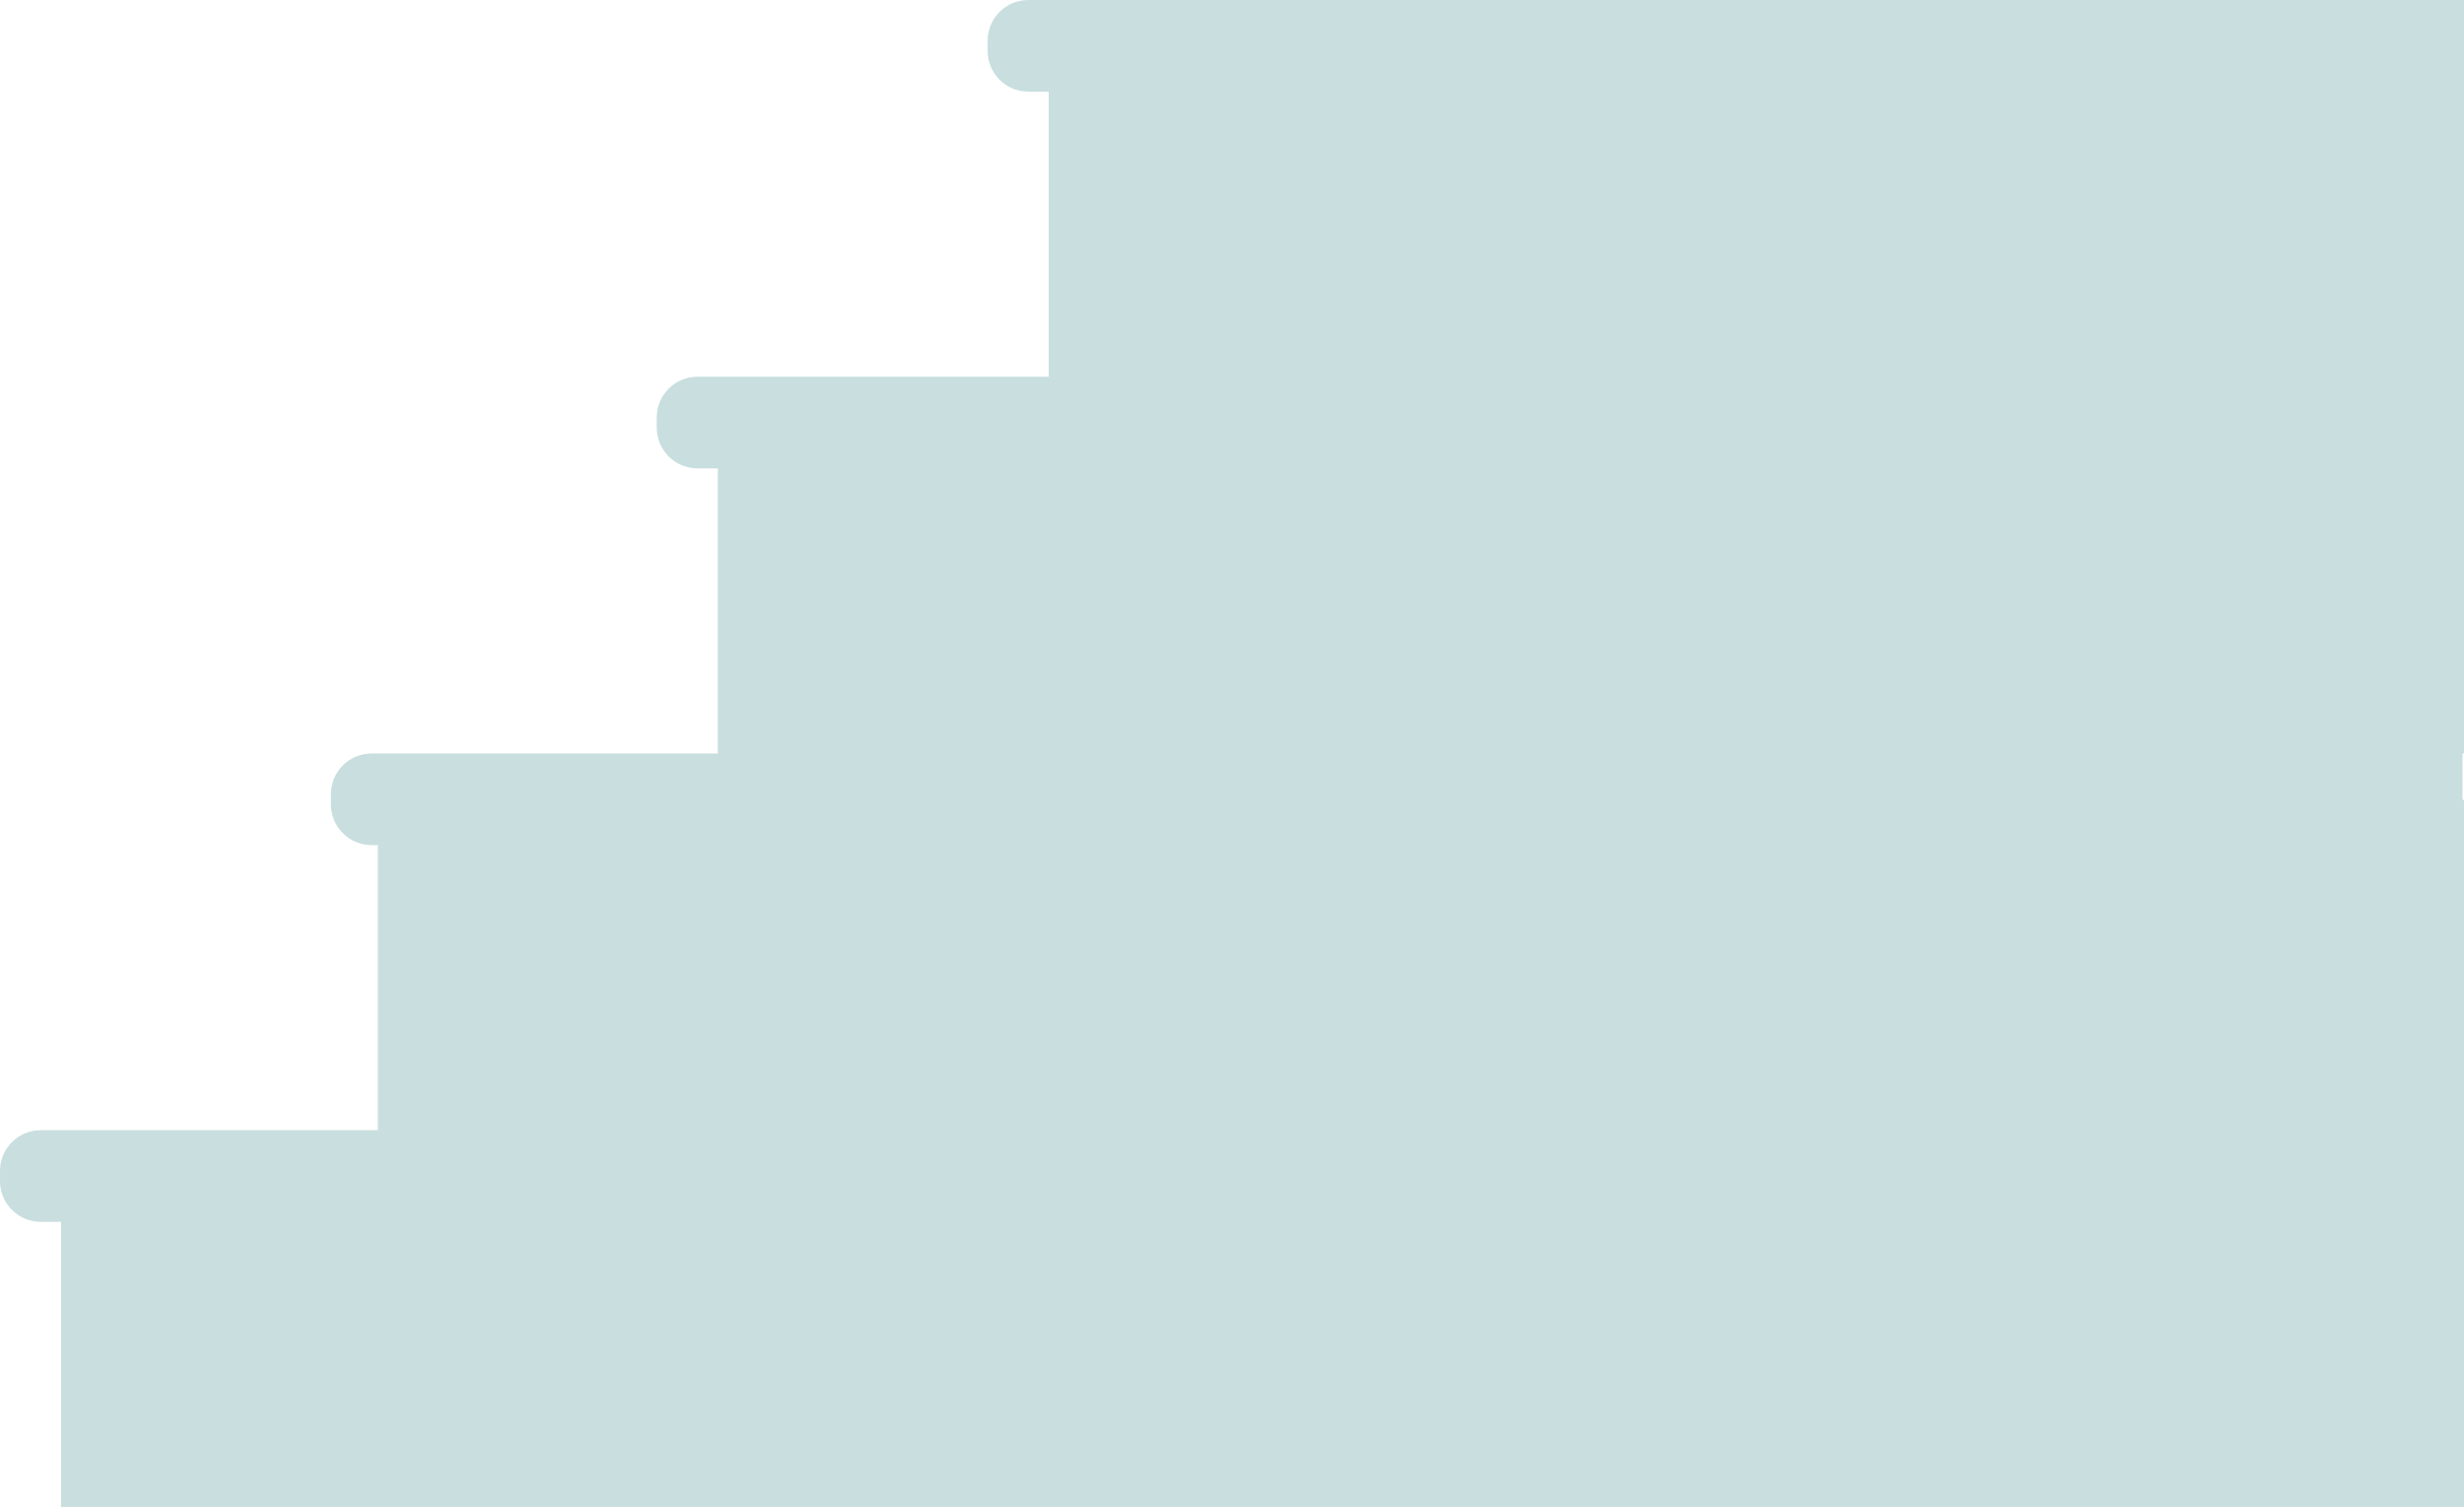 <svg width="484" height="296" viewBox="0 0 484 296" fill="none" xmlns="http://www.w3.org/2000/svg">
<path fill-rule="evenodd" clip-rule="evenodd" d="M193.999 8C193.999 3.582 197.581 0 201.999 0H483.999V9V18L484 74V92V115V148H483.711V157.107H484V222H74.225V166H73C68.582 166 65 162.418 65 158V156C65 151.582 68.582 148 73 148H141V115V92H137C132.582 92 129 88.418 129 84V82C129 77.582 132.582 74 137 74H205.999V18H201.999C197.581 18 193.999 14.418 193.999 10V8ZM0 230C0 225.582 3.582 222 8 222H484V231V240V296H12V240H8C3.582 240 0 236.418 0 232V230Z" fill="#C9DEDE"/>
</svg>
